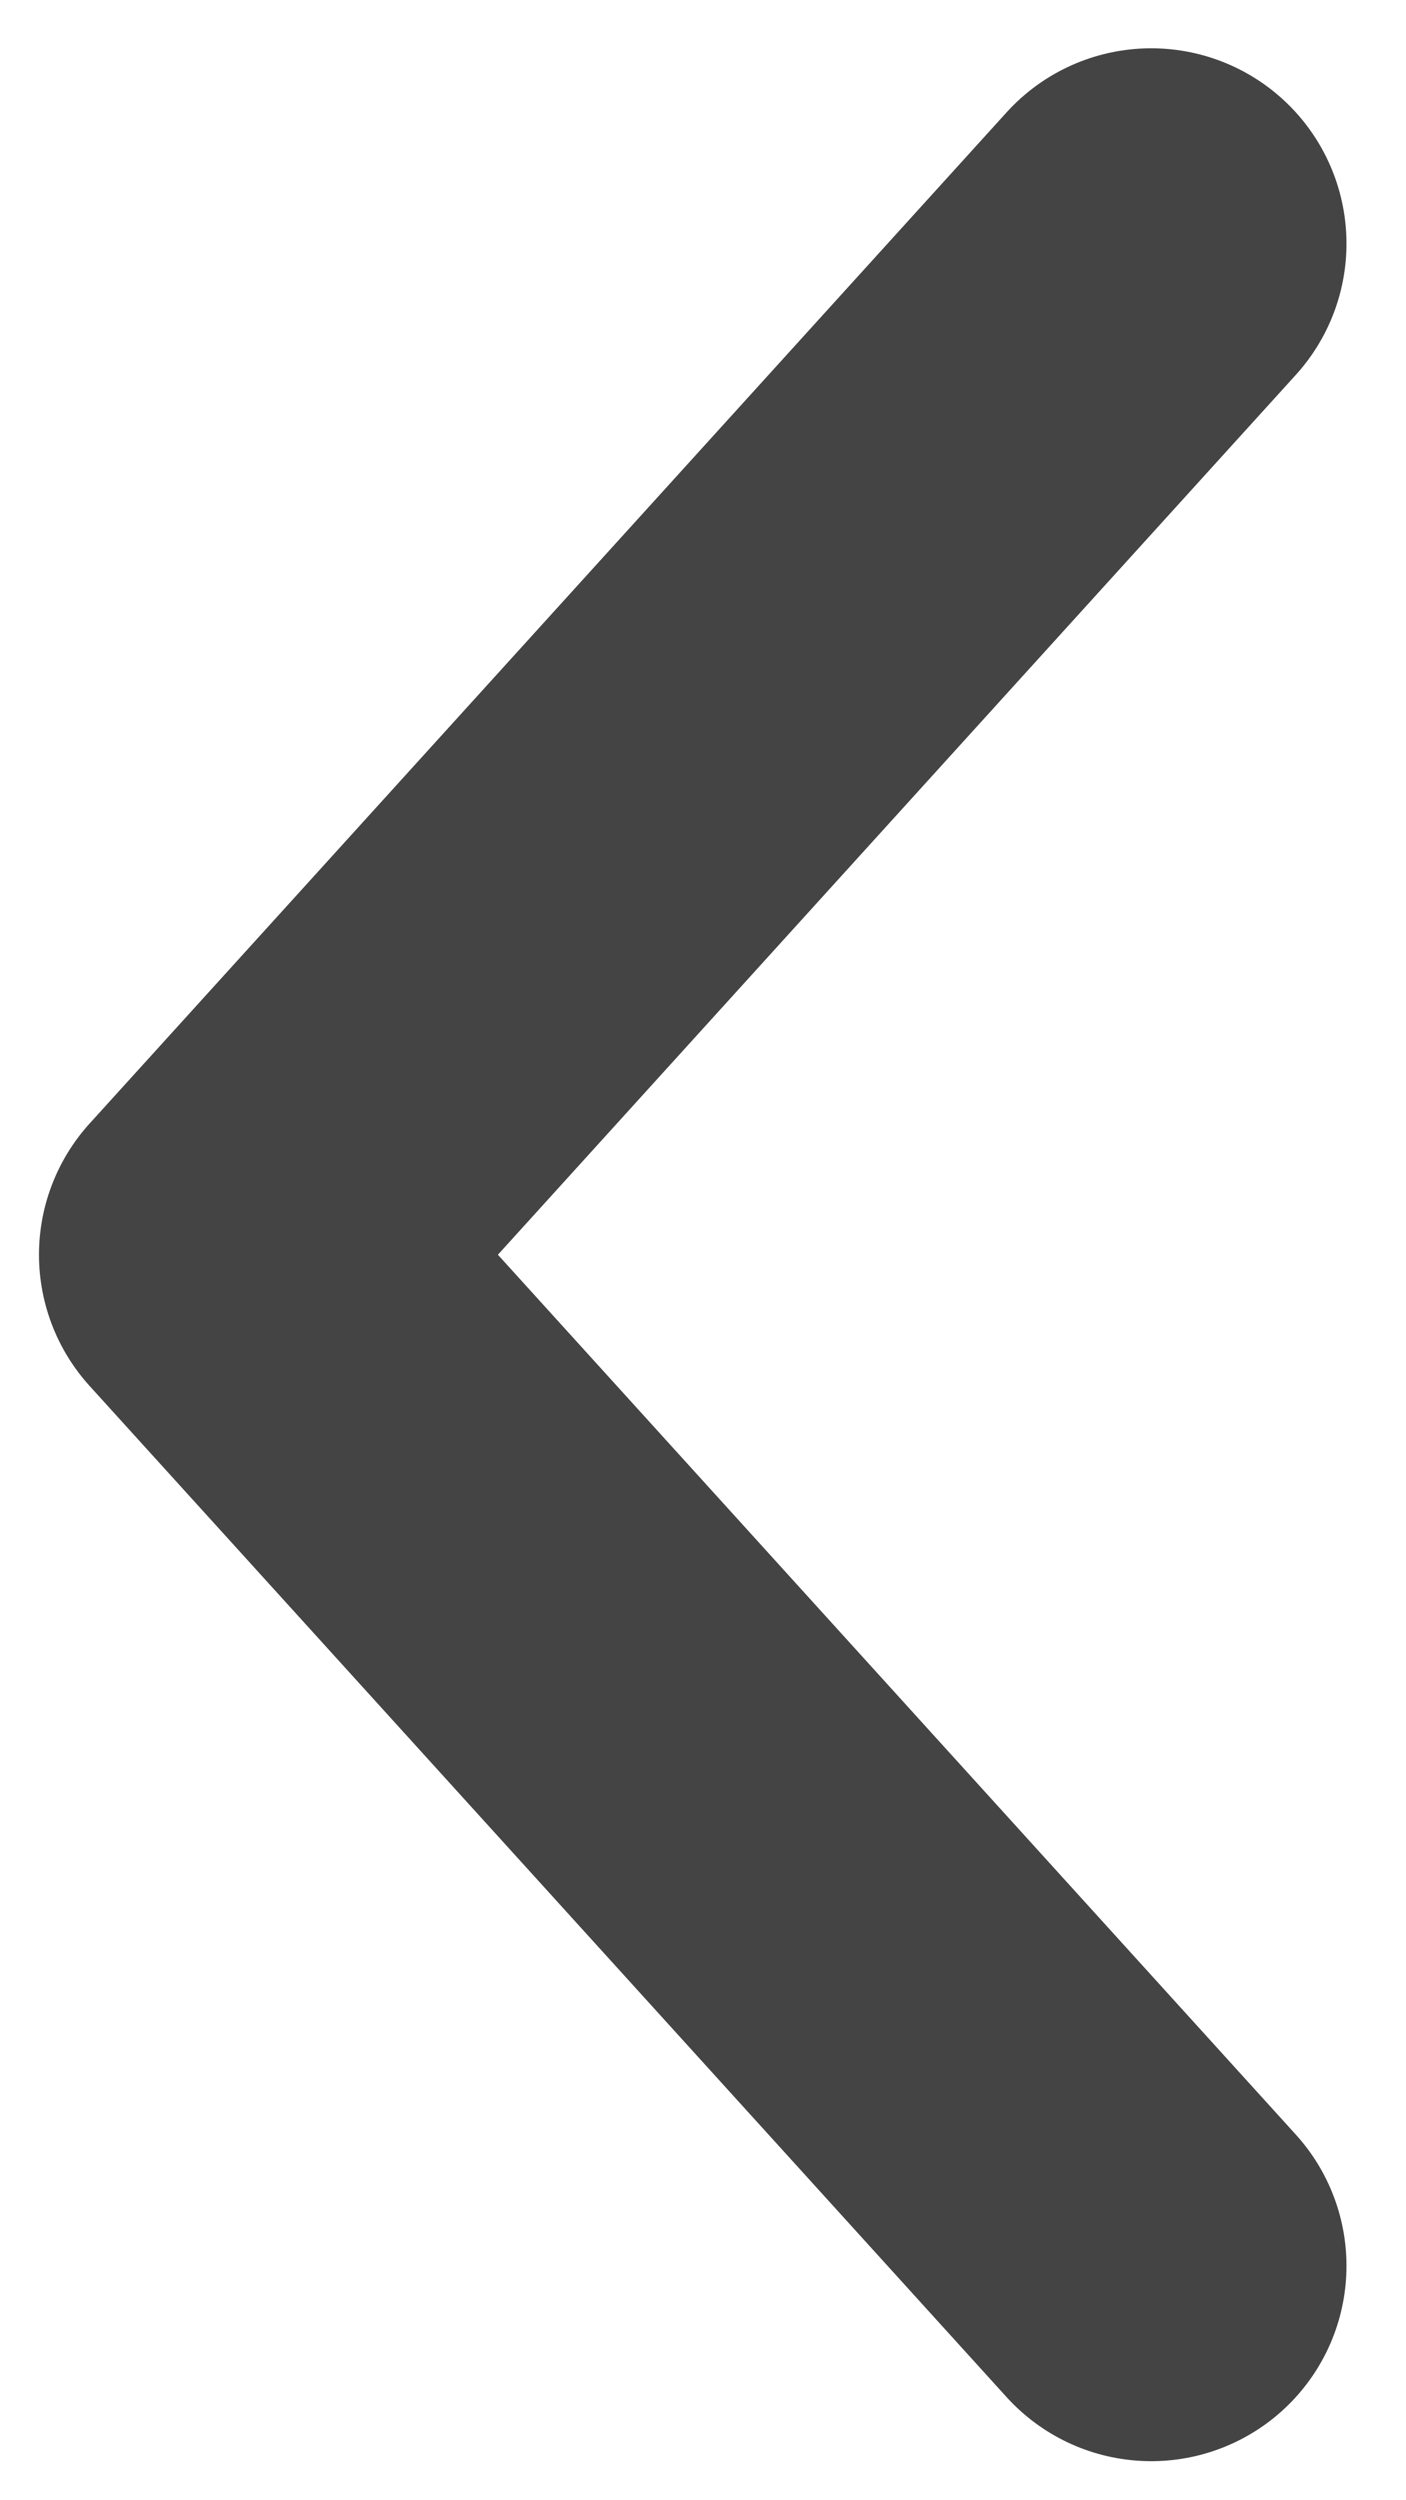 <svg width="18" height="32" viewBox="0 0 18 32" fill="none" xmlns="http://www.w3.org/2000/svg">
<path d="M14.738 29L2.999 16.059L14.738 3.118" stroke="#444444" stroke-width="5" stroke-linecap="round" stroke-linejoin="round"/>
</svg>
